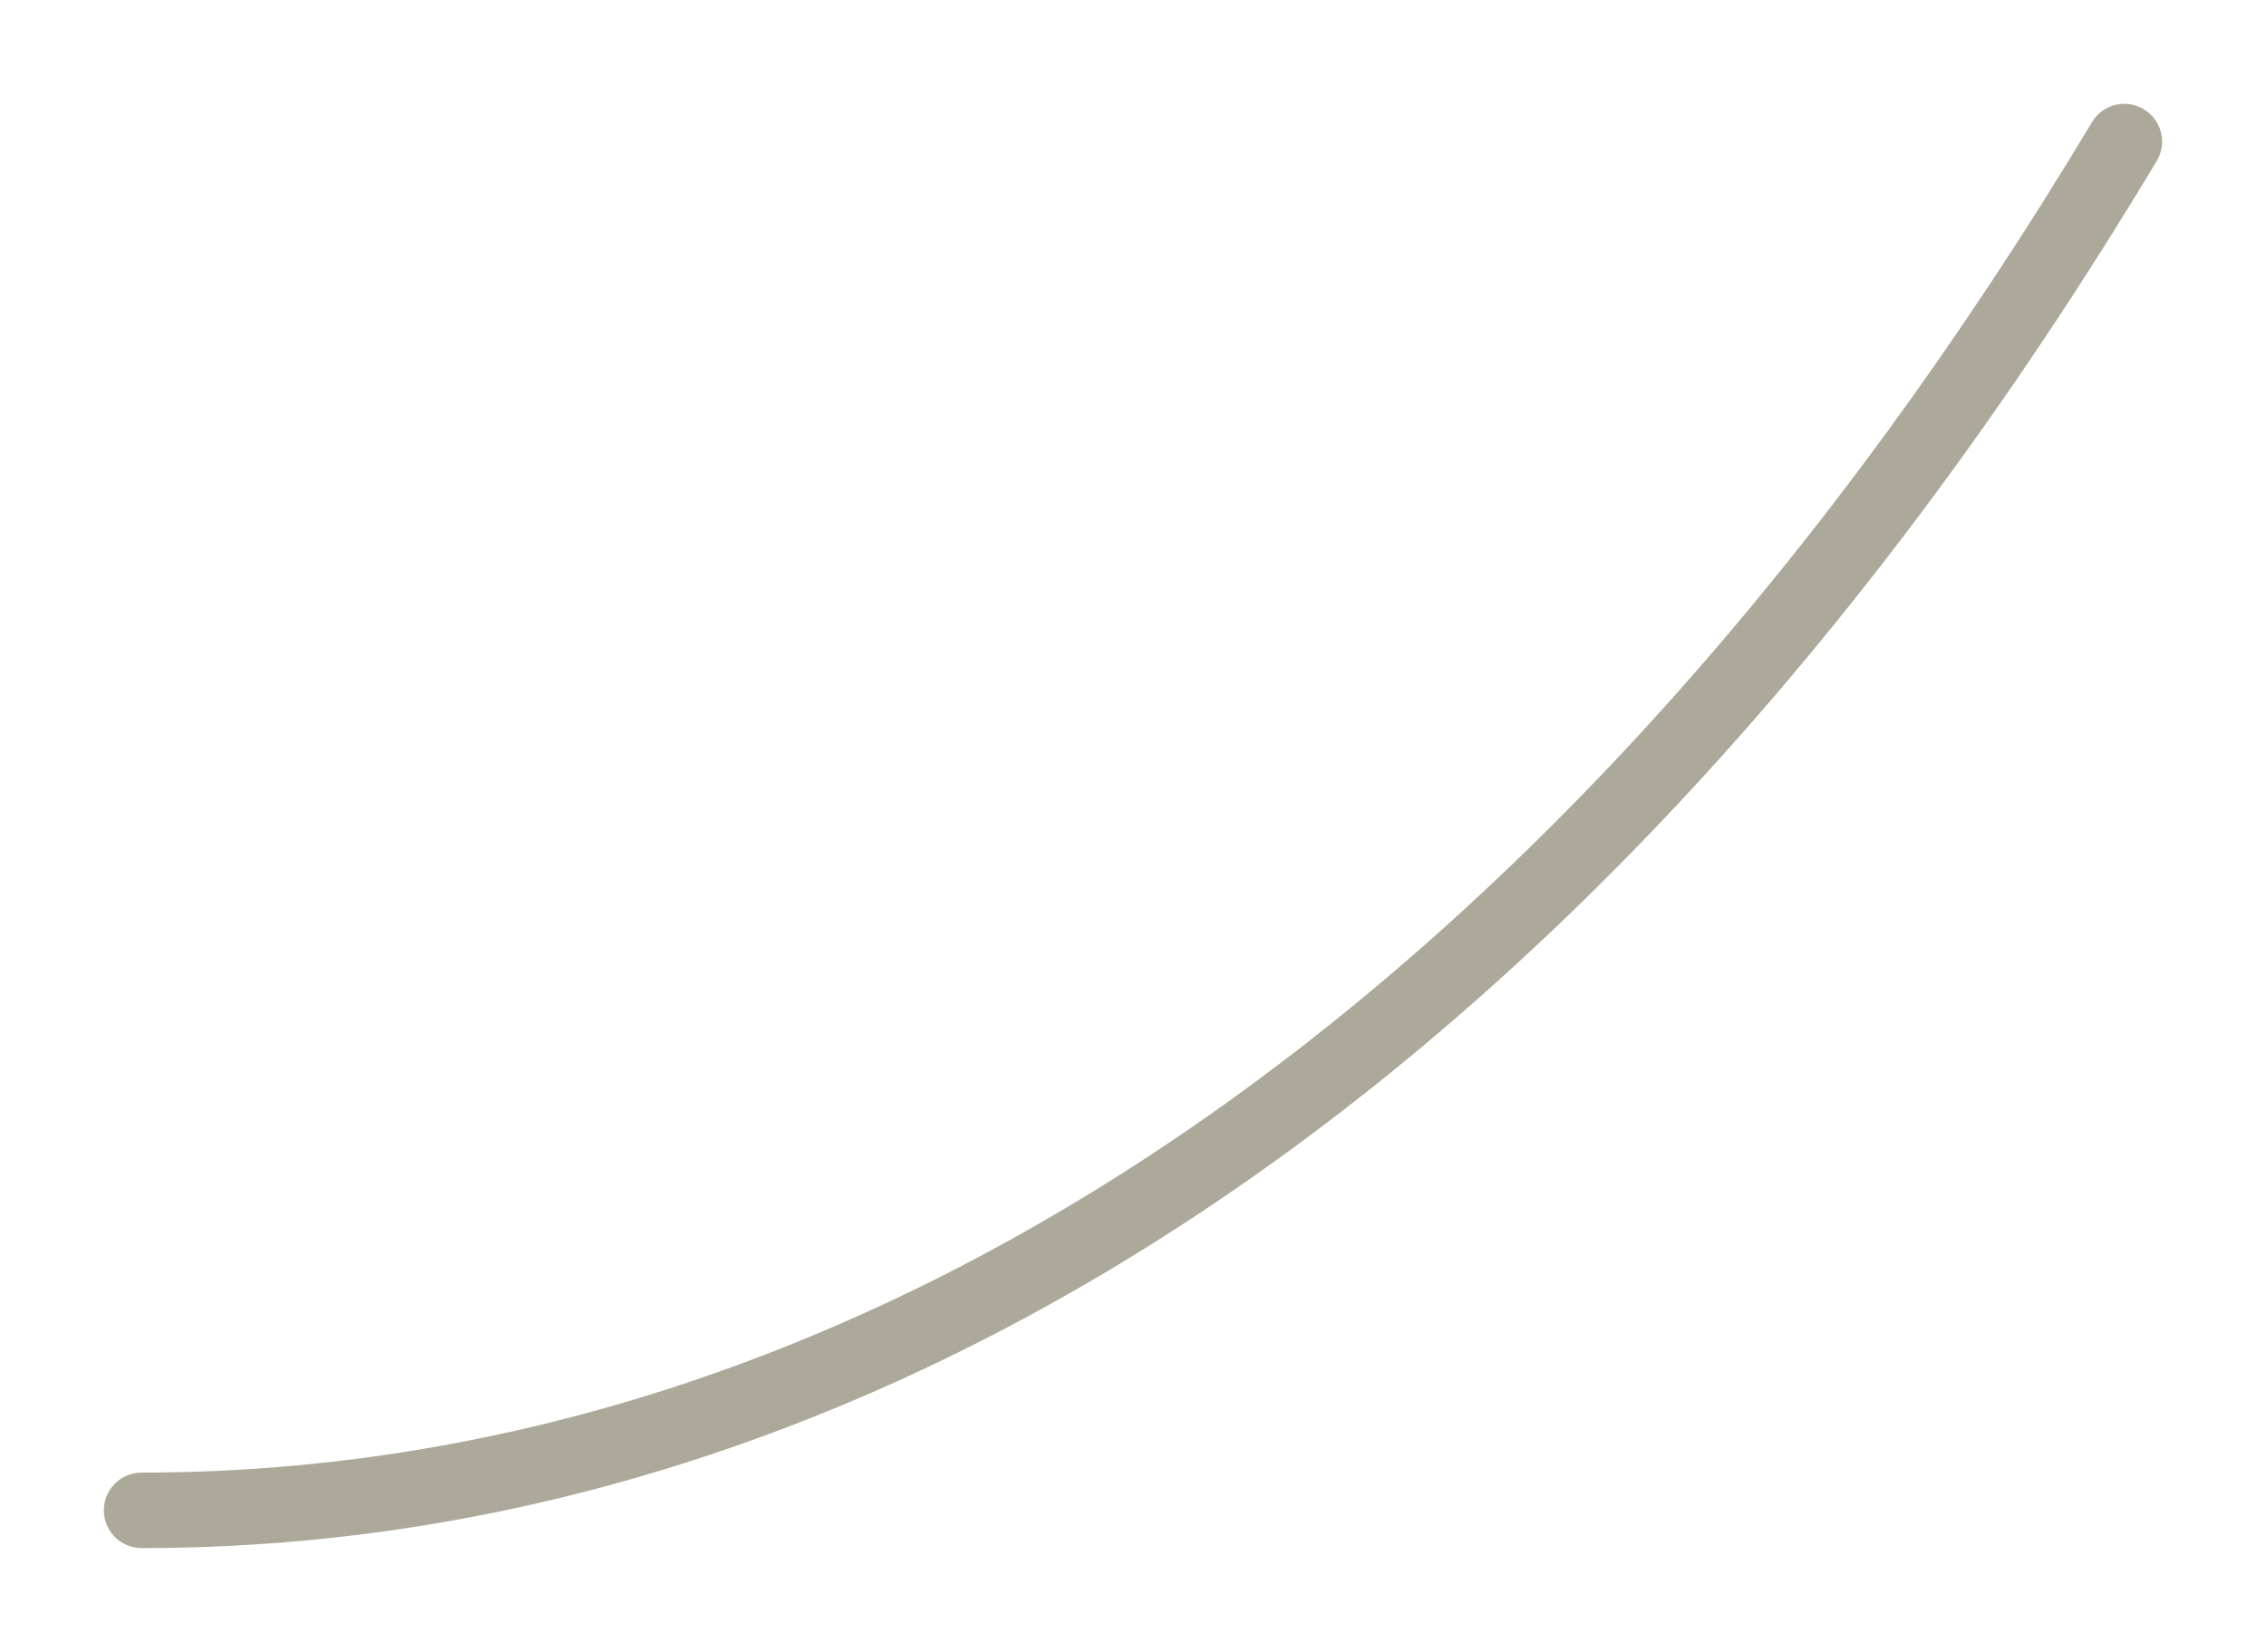 <?xml version="1.0" encoding="utf-8"?>
<!-- Generator: Adobe Illustrator 14.0.0, SVG Export Plug-In . SVG Version: 6.00 Build 43363)  -->
<!DOCTYPE svg PUBLIC "-//W3C//DTD SVG 1.1//EN" "http://www.w3.org/Graphics/SVG/1.1/DTD/svg11.dtd">
<svg version="1.1" id="layer" xmlns="http://www.w3.org/2000/svg" xmlns:xlink="http://www.w3.org/1999/xlink" x="0px" y="0px"
	 width="48px" height="35px" viewBox="0 0 48 35" enable-background="new 0 0 48 35" xml:space="preserve">
<g opacity="0.8">
	<path fill="#999381" d="M3,32.8c-0.442,0-0.8-0.358-0.8-0.8s0.358-0.8,0.8-0.8c15.574,0,30.246-10.161,41.314-28.612
		c0.226-0.378,0.716-0.503,1.097-0.274c0.379,0.228,0.502,0.719,0.274,1.098C34.317,22.363,19.158,32.8,3,32.8L3,32.8z"/>
	<g>
		<path fill="none" d="M48,33c0,1.1-0.9,2-2,2H2c-1.1,0-2-0.9-2-2V2c0-1.1,0.9-2,2-2h44c1.1,0,2,0.9,2,2V33z"/>
	</g>
</g>
</svg>
